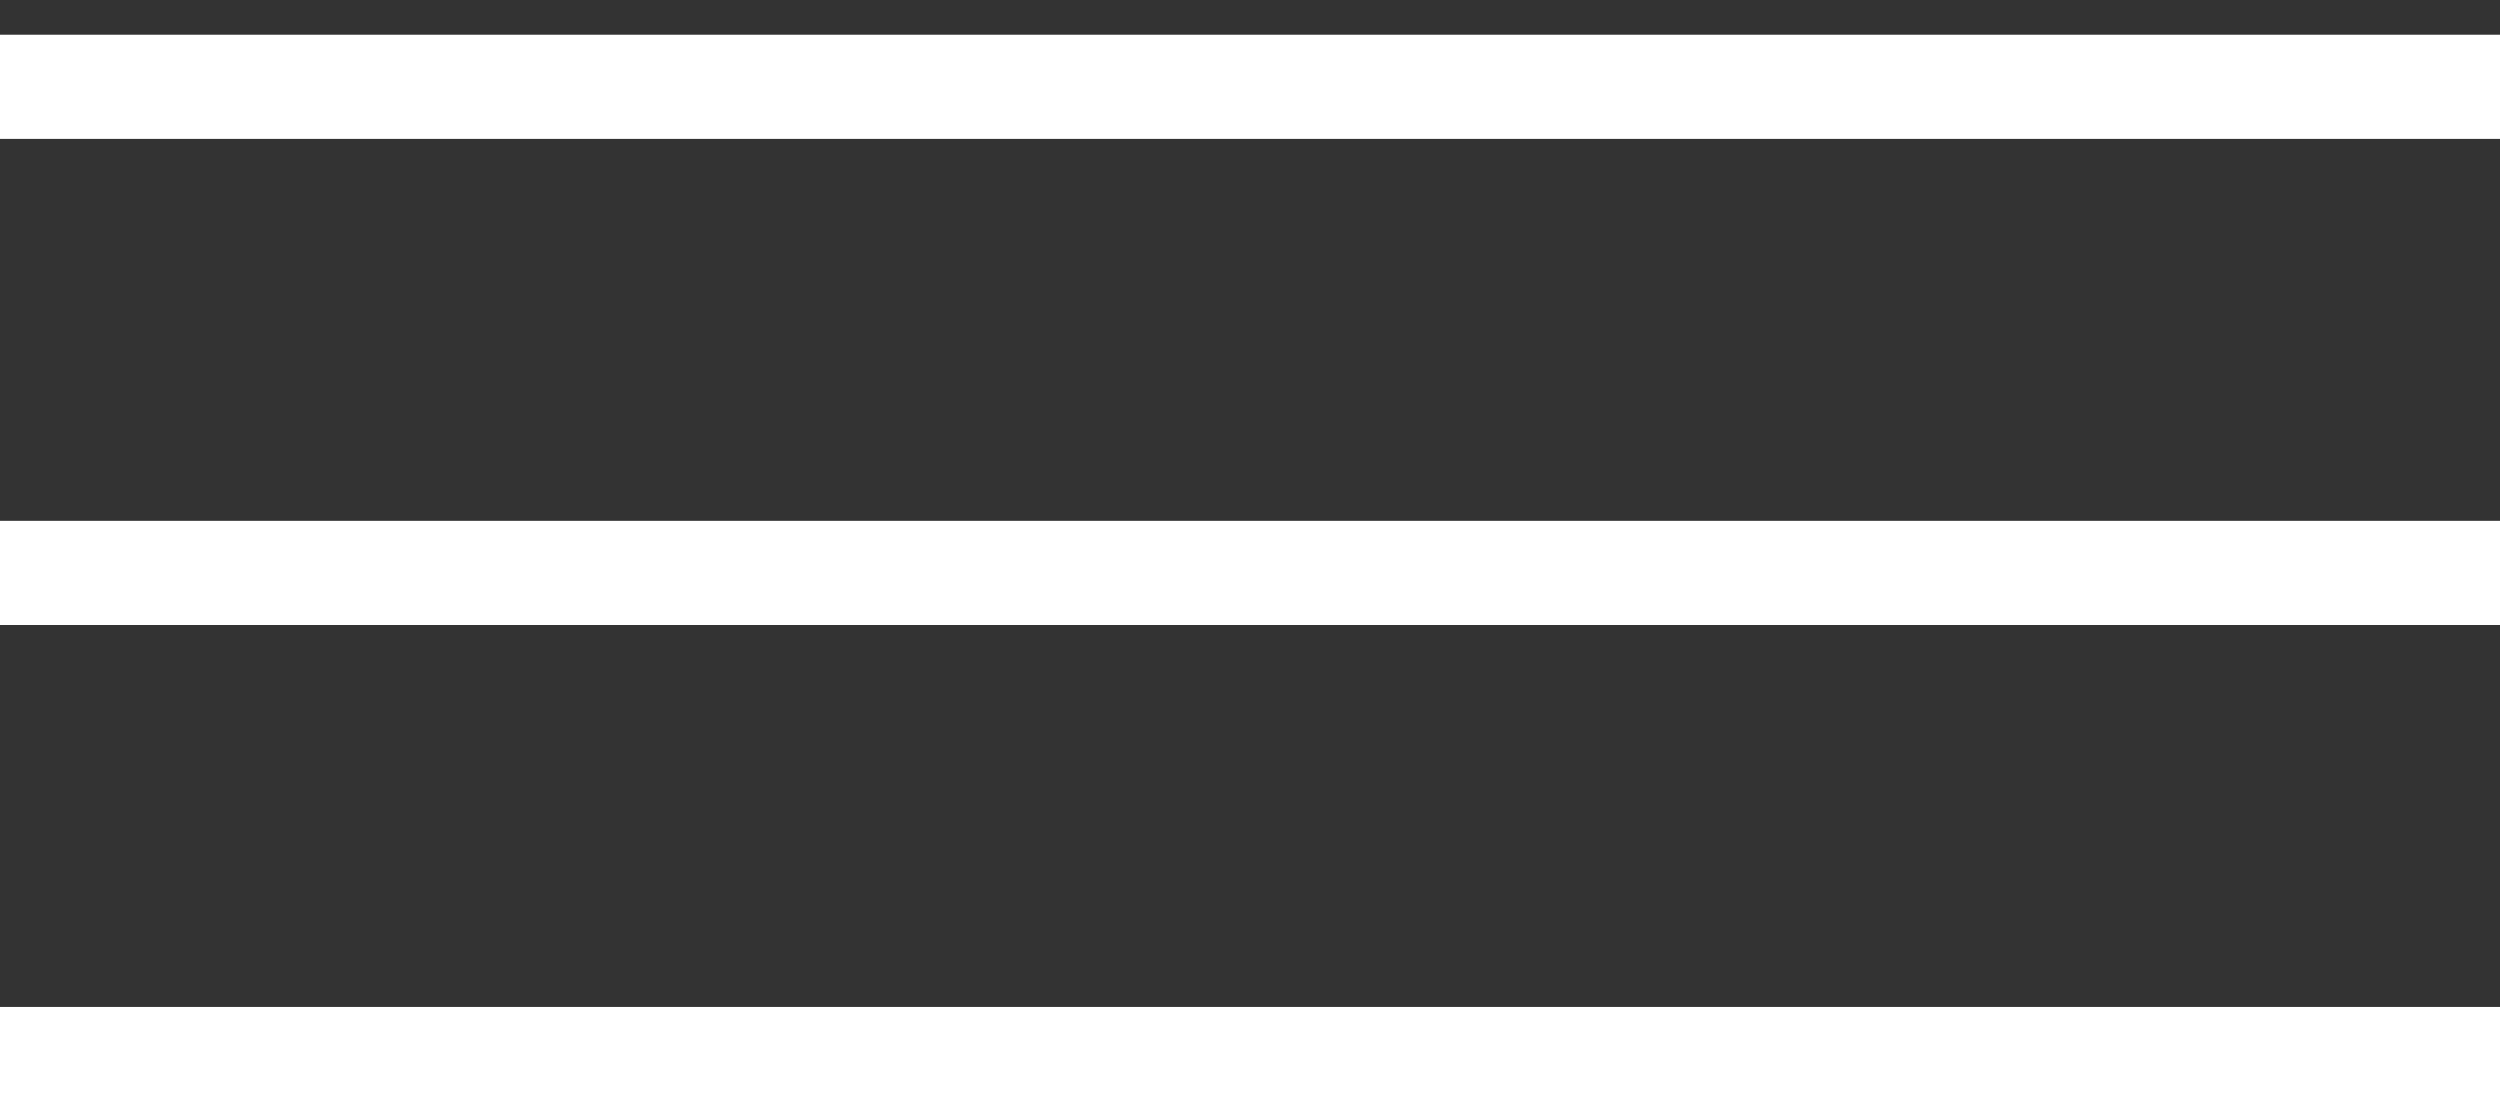 <svg width="36" height="16" viewBox="0 0 36 16" fill="none" xmlns="http://www.w3.org/2000/svg">
<rect x="0" y="0" width="36" height="16" fill="#333333" stroke="none"/>
<line y1="1.25" x2="36" y2="1.25" stroke="white" stroke-width="1.5"/>
<line y1="8.25" x2="36" y2="8.25" stroke="white" stroke-width="1.5"/>
<line y1="15.25" x2="36" y2="15.25" stroke="white" stroke-width="1.5"/>
</svg>
